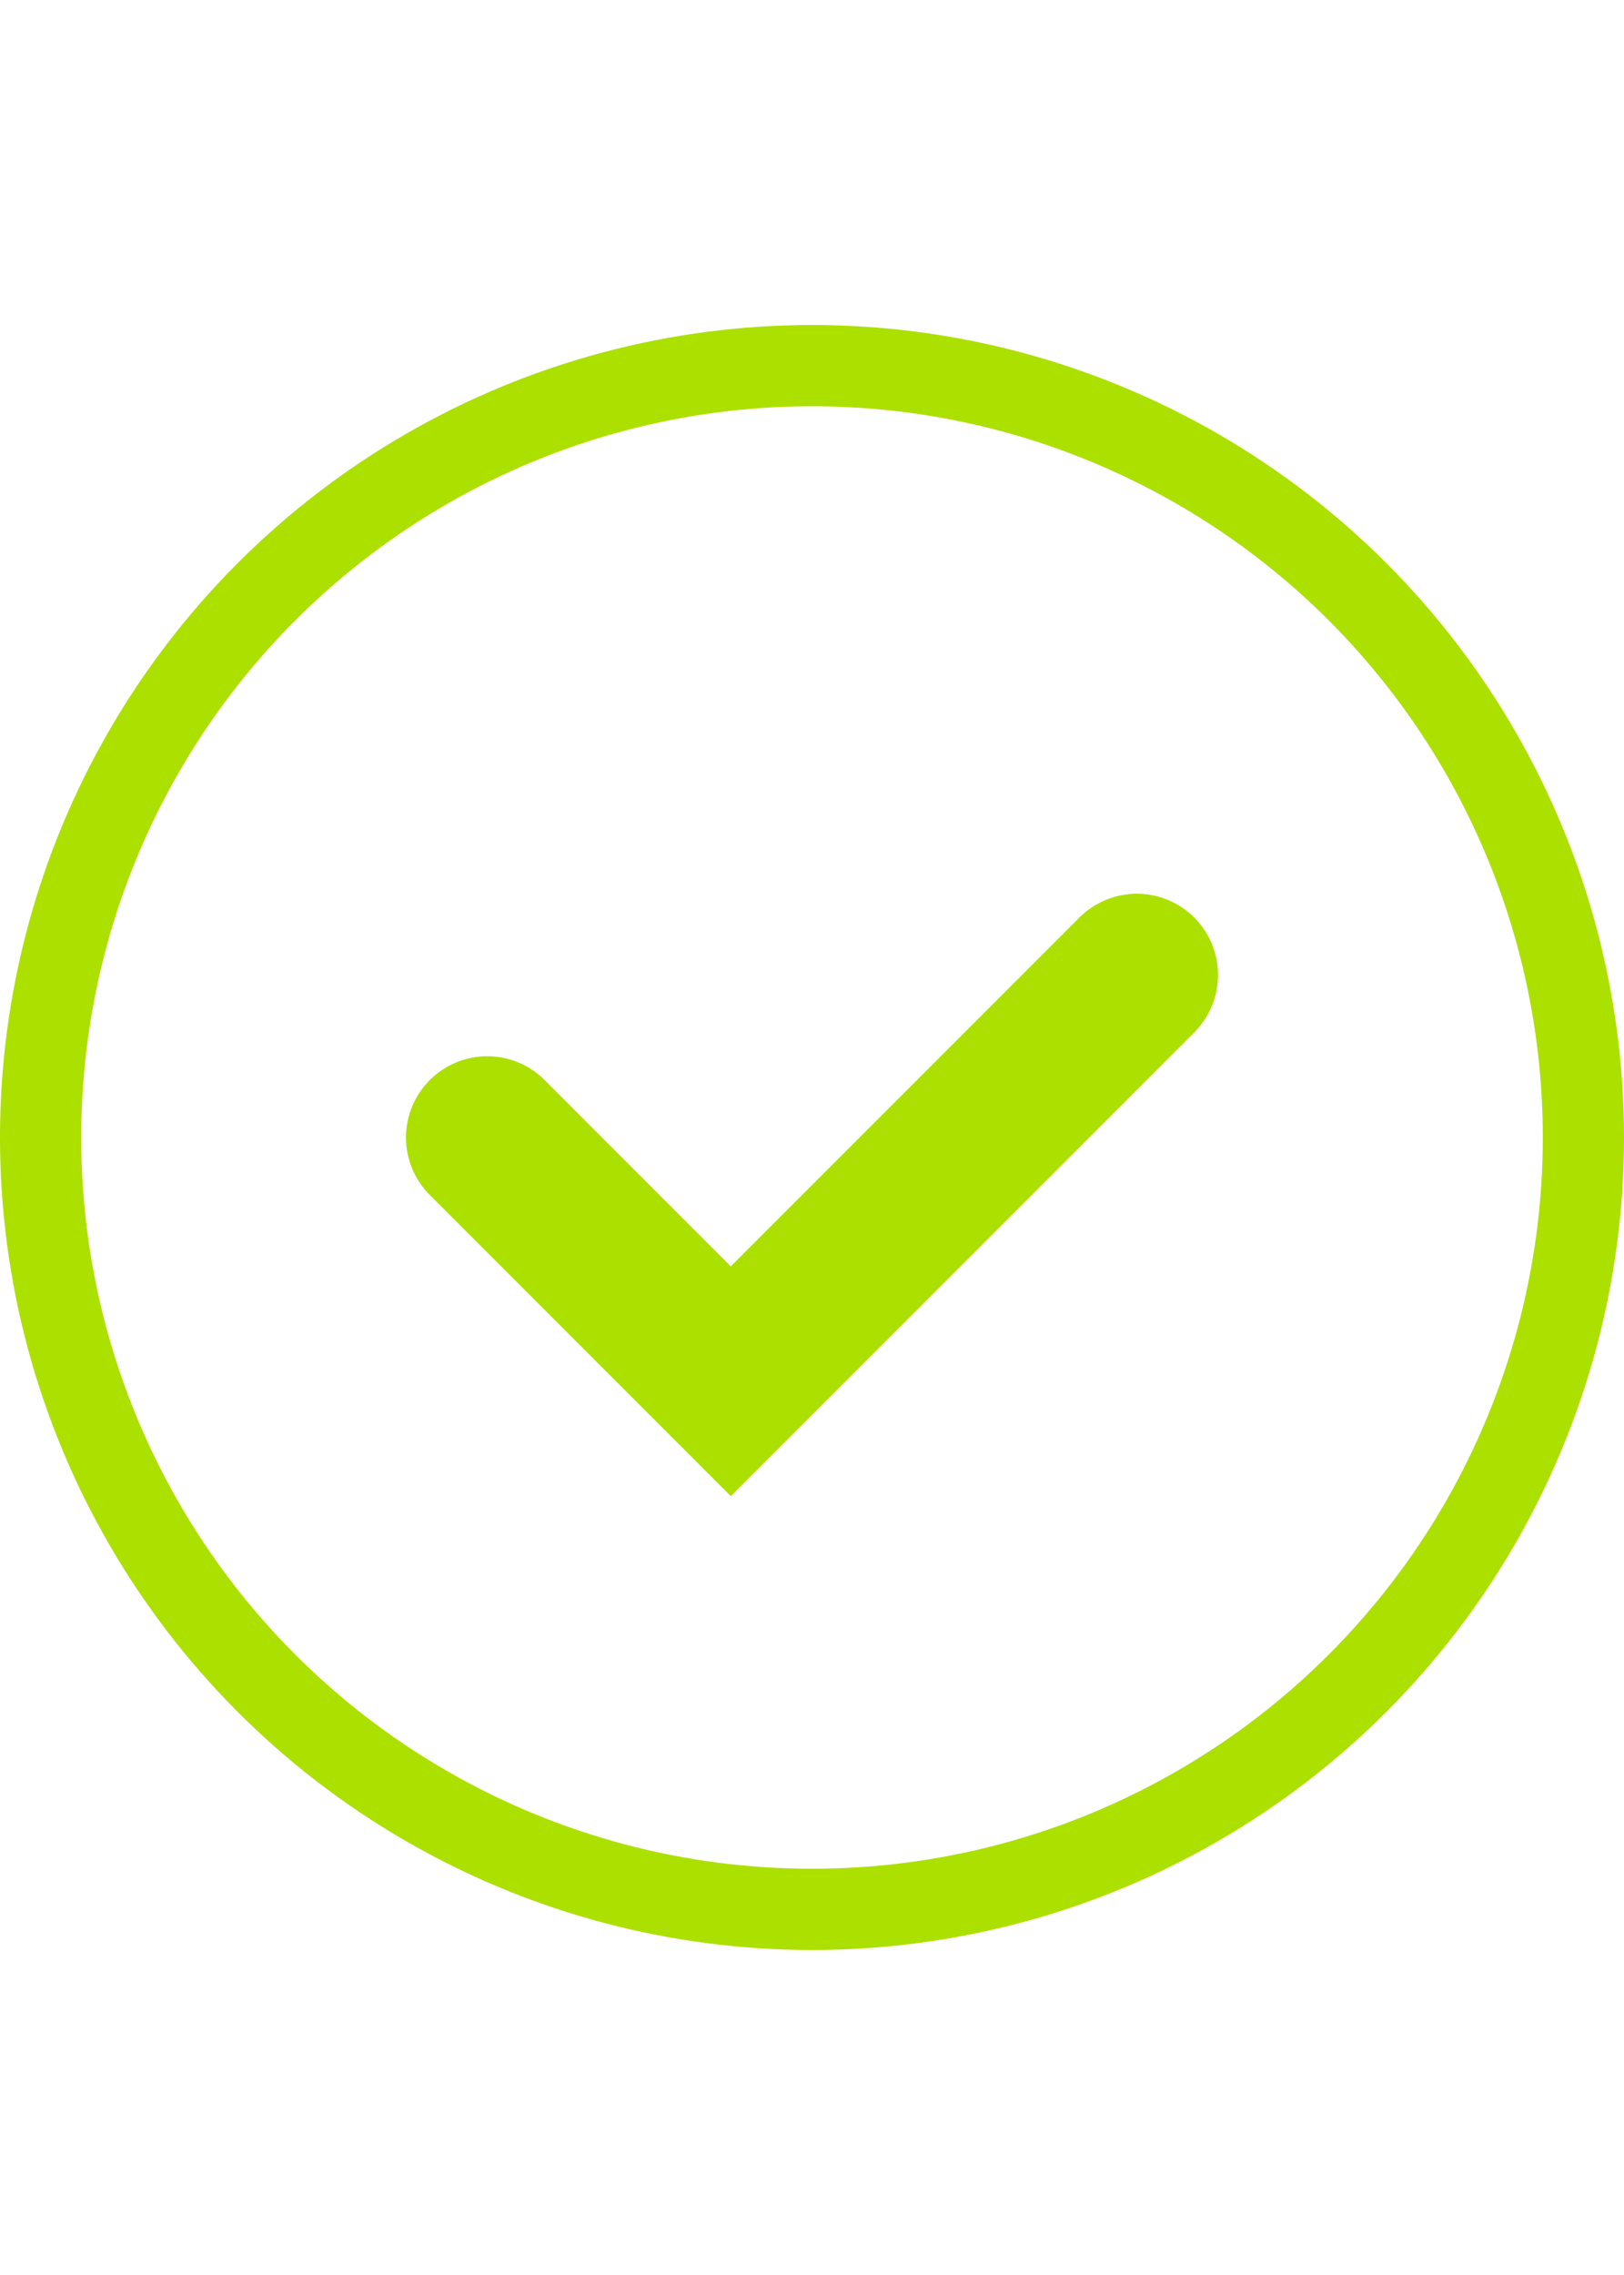 <svg width="20" height="28" viewBox="0 0 20 28" fill="none" xmlns="http://www.w3.org/2000/svg">
<circle cx="10" cy="14" r="9.5" stroke="#ACE000"/>
<path d="M6 14L9 17L14 12" stroke="#ACE000" stroke-width="2" stroke-linecap="round"/>
</svg>
